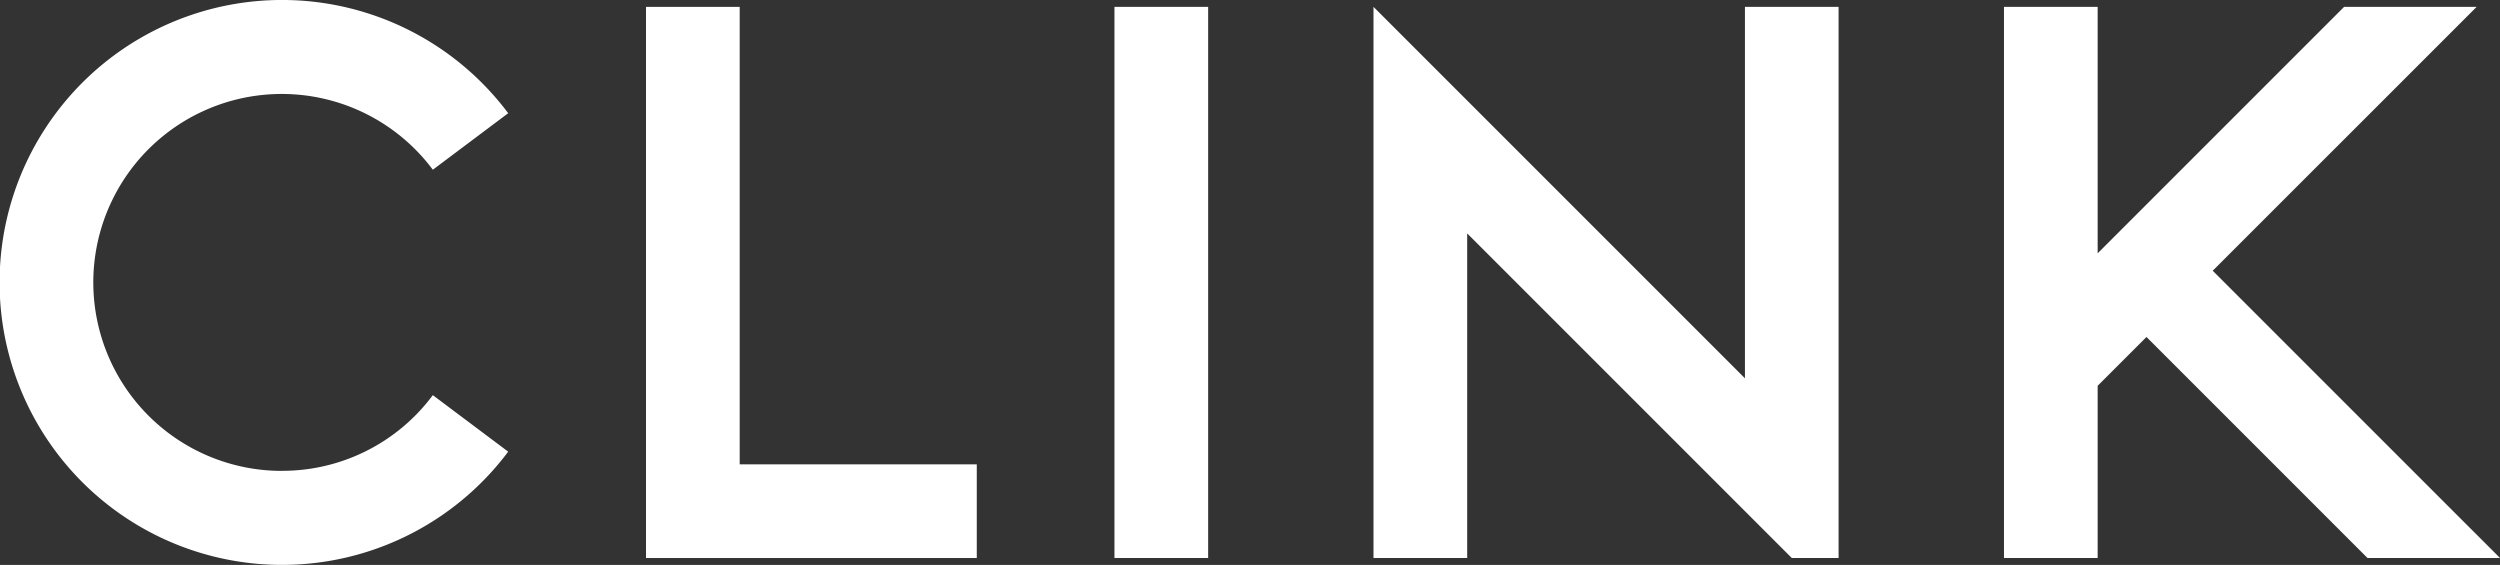 <svg xmlns="http://www.w3.org/2000/svg" xmlns:xlink="http://www.w3.org/1999/xlink" width="130" height="29.375" viewBox="0 0 130 29.375"><rect x="0" y="0" width="130" height="29.375" fill="#333333" stroke="none"/><defs><style>.a{fill:#fff;}.c{clip-path:url(#a);}</style><clipPath id="a"><rect class="a" width="129.999" height="29.375"/></clipPath></defs><g transform="translate(-100 -29.182)"><g class="b" transform="translate(100 29.182)"><rect class="a" width="4.872" height="28.659" transform="translate(57.952 0.357)"/><path class="a" d="M96.231.386V19.7L76.916.386V29.045h4.872V12.166L98.666,29.045H101.1V.386Z" transform="translate(-5.494 -0.028)"/><path class="a" d="M129.907.386,117.094,13.2V.386h-4.871V29.045h4.871V20.089l2.539-2.538,11.493,11.494h6.891l-14.94-14.939L136.8.386Z" transform="translate(-8.016 -0.028)"/><path class="a" d="M36.176.386V29.045h17.2V24.174H41.048V.386Z" transform="translate(-2.584 -0.028)"/><g class="c"><path class="a" d="M14.688,24.486a9.8,9.8,0,1,1,7.819-15.66l3.919-2.939a14.688,14.688,0,1,0,0,17.6l-3.919-2.939a9.754,9.754,0,0,1-7.819,3.935" transform="translate(0 0)"/></g></g></g></svg>